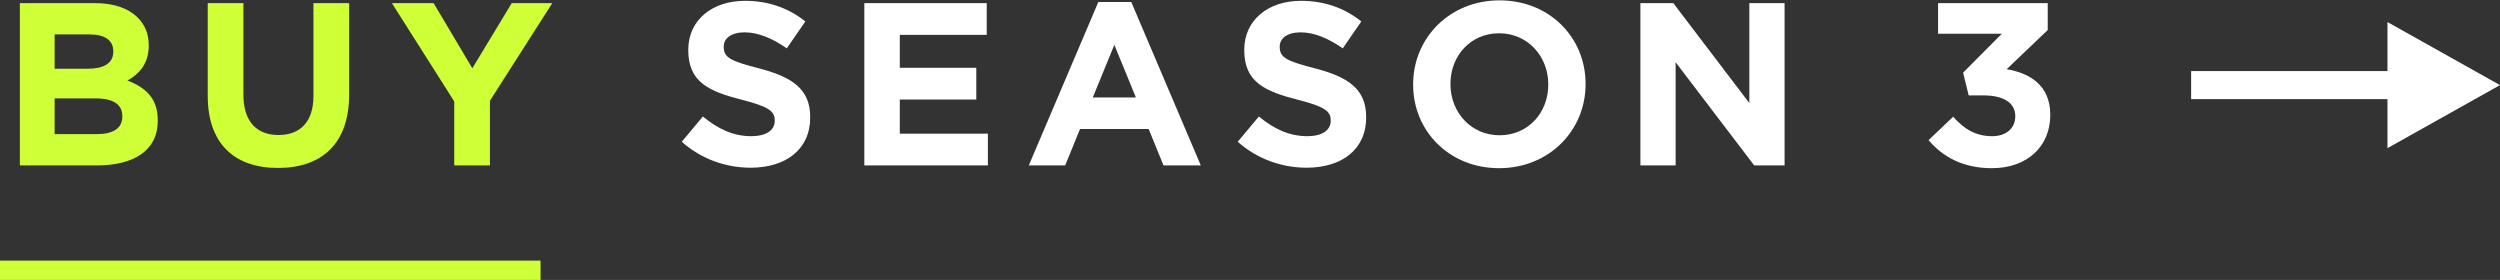 <svg xmlns="http://www.w3.org/2000/svg" xmlns:xlink="http://www.w3.org/1999/xlink" preserveAspectRatio="xMidYMid" width="259" height="29" viewBox="0 0 259 29">
  <rect x="0" y="0" width="259" height="29" fill="#333333" stroke="none"/>
  <defs>
    <style>
      .cls-1 {
        fill: #fff;
      }

      .cls-1, .cls-2 {
        fill-rule: evenodd;
      }

      .cls-2, .cls-3 {
        fill: #ceff37;
      }
    </style>
  </defs>
  <g>
    <path d="M212.408,11.924 C212.408,15.094 210.103,17.423 206.356,17.423 C203.330,17.423 201.241,16.222 199.800,14.517 L202.346,12.092 C203.499,13.389 204.699,14.109 206.404,14.109 C207.797,14.109 208.782,13.317 208.782,12.068 L208.782,12.020 C208.782,10.651 207.557,9.883 205.492,9.883 L203.955,9.883 L203.378,7.529 L207.389,3.495 L200.785,3.495 L200.785,0.325 L212.144,0.325 L212.144,3.111 L207.893,7.169 C210.175,7.553 212.408,8.754 212.408,11.876 L212.408,11.924 ZM173.595,6.449 L173.595,17.135 L169.945,17.135 L169.945,0.325 L173.355,0.325 L181.232,10.676 L181.232,0.325 L184.882,0.325 L184.882,17.135 L181.736,17.135 L173.595,6.449 ZM155.310,17.423 C150.123,17.423 146.401,13.557 146.401,8.778 L146.401,8.730 C146.401,3.951 150.171,0.037 155.358,0.037 C160.545,0.037 164.267,3.903 164.267,8.682 L164.267,8.730 C164.267,13.509 160.497,17.423 155.310,17.423 ZM160.401,8.730 C160.401,5.848 158.288,3.447 155.310,3.447 C152.332,3.447 150.267,5.800 150.267,8.682 L150.267,8.730 C150.267,11.612 152.380,14.013 155.358,14.013 C158.336,14.013 160.401,11.660 160.401,8.778 L160.401,8.730 ZM135.365,17.375 C132.819,17.375 130.250,16.487 128.232,14.686 L130.418,12.068 C131.931,13.317 133.516,14.109 135.437,14.109 C136.950,14.109 137.862,13.509 137.862,12.524 L137.862,12.477 C137.862,11.540 137.286,11.059 134.476,10.339 C131.090,9.475 128.905,8.538 128.905,5.200 L128.905,5.152 C128.905,2.102 131.354,0.085 134.788,0.085 C137.238,0.085 139.327,0.853 141.032,2.222 L139.111,5.008 C137.622,3.975 136.157,3.351 134.740,3.351 C133.324,3.351 132.579,3.999 132.579,4.816 L132.579,4.864 C132.579,5.968 133.299,6.328 136.205,7.073 C139.615,7.962 141.536,9.186 141.536,12.116 L141.536,12.164 C141.536,15.502 138.991,17.375 135.365,17.375 ZM119.000,13.365 L111.891,13.365 L110.354,17.135 L106.584,17.135 L113.789,0.205 L117.199,0.205 L124.403,17.135 L120.537,17.135 L119.000,13.365 ZM115.446,4.648 L113.212,10.099 L117.679,10.099 L115.446,4.648 ZM89.545,0.325 L102.225,0.325 L102.225,3.615 L93.219,3.615 L93.219,7.025 L101.144,7.025 L101.144,10.315 L93.219,10.315 L93.219,13.845 L102.345,13.845 L102.345,17.135 L89.545,17.135 L89.545,0.325 ZM77.765,17.375 C75.219,17.375 72.650,16.487 70.632,14.686 L72.818,12.068 C74.331,13.317 75.916,14.109 77.837,14.109 C79.350,14.109 80.262,13.509 80.262,12.524 L80.262,12.477 C80.262,11.540 79.686,11.059 76.876,10.339 C73.490,9.475 71.305,8.538 71.305,5.200 L71.305,5.152 C71.305,2.102 73.754,0.085 77.188,0.085 C79.638,0.085 81.727,0.853 83.432,2.222 L81.511,5.008 C80.022,3.975 78.557,3.351 77.140,3.351 C75.723,3.351 74.979,3.999 74.979,4.816 L74.979,4.864 C74.979,5.968 75.699,6.328 78.605,7.073 C82.015,7.962 83.937,9.186 83.937,12.116 L83.937,12.164 C83.937,15.502 81.391,17.375 77.765,17.375 Z" class="cls-1"/>
    <path d="M50.758,10.435 L50.758,17.135 L47.060,17.135 L47.060,10.507 L40.600,0.325 L44.923,0.325 L48.933,7.073 L53.016,0.325 L57.218,0.325 L50.758,10.435 ZM28.797,17.399 C24.283,17.399 21.521,14.878 21.521,9.931 L21.521,0.325 L25.219,0.325 L25.219,9.835 C25.219,12.572 26.588,13.989 28.845,13.989 C31.103,13.989 32.472,12.620 32.472,9.955 L32.472,0.325 L36.170,0.325 L36.170,9.811 C36.170,14.902 33.312,17.399 28.797,17.399 ZM10.054,17.135 L2.058,17.135 L2.058,0.325 L9.862,0.325 C11.784,0.325 13.297,0.854 14.257,1.813 C15.025,2.582 15.410,3.519 15.410,4.672 L15.410,4.720 C15.410,6.617 14.401,7.674 13.200,8.345 C15.146,9.090 16.346,10.219 16.346,12.477 L16.346,12.524 C16.346,15.599 13.849,17.135 10.054,17.135 ZM11.736,5.296 C11.736,4.191 10.871,3.567 9.310,3.567 L5.660,3.567 L5.660,7.121 L9.070,7.121 C10.703,7.121 11.736,6.592 11.736,5.344 L11.736,5.296 ZM12.672,12.020 C12.672,10.892 11.832,10.195 9.934,10.195 L5.660,10.195 L5.660,13.894 L10.054,13.894 C11.687,13.894 12.672,13.316 12.672,12.068 L12.672,12.020 Z" class="cls-2"/>
    <rect y="27" width="56" height="2" class="cls-3"/>
    <path d="M259.000,8.816 L247.343,2.286 L247.343,7.361 L227.000,7.361 L227.000,10.271 L247.343,10.271 L247.343,15.346 L259.000,8.816 Z" class="cls-1"/>
  </g>
</svg>
